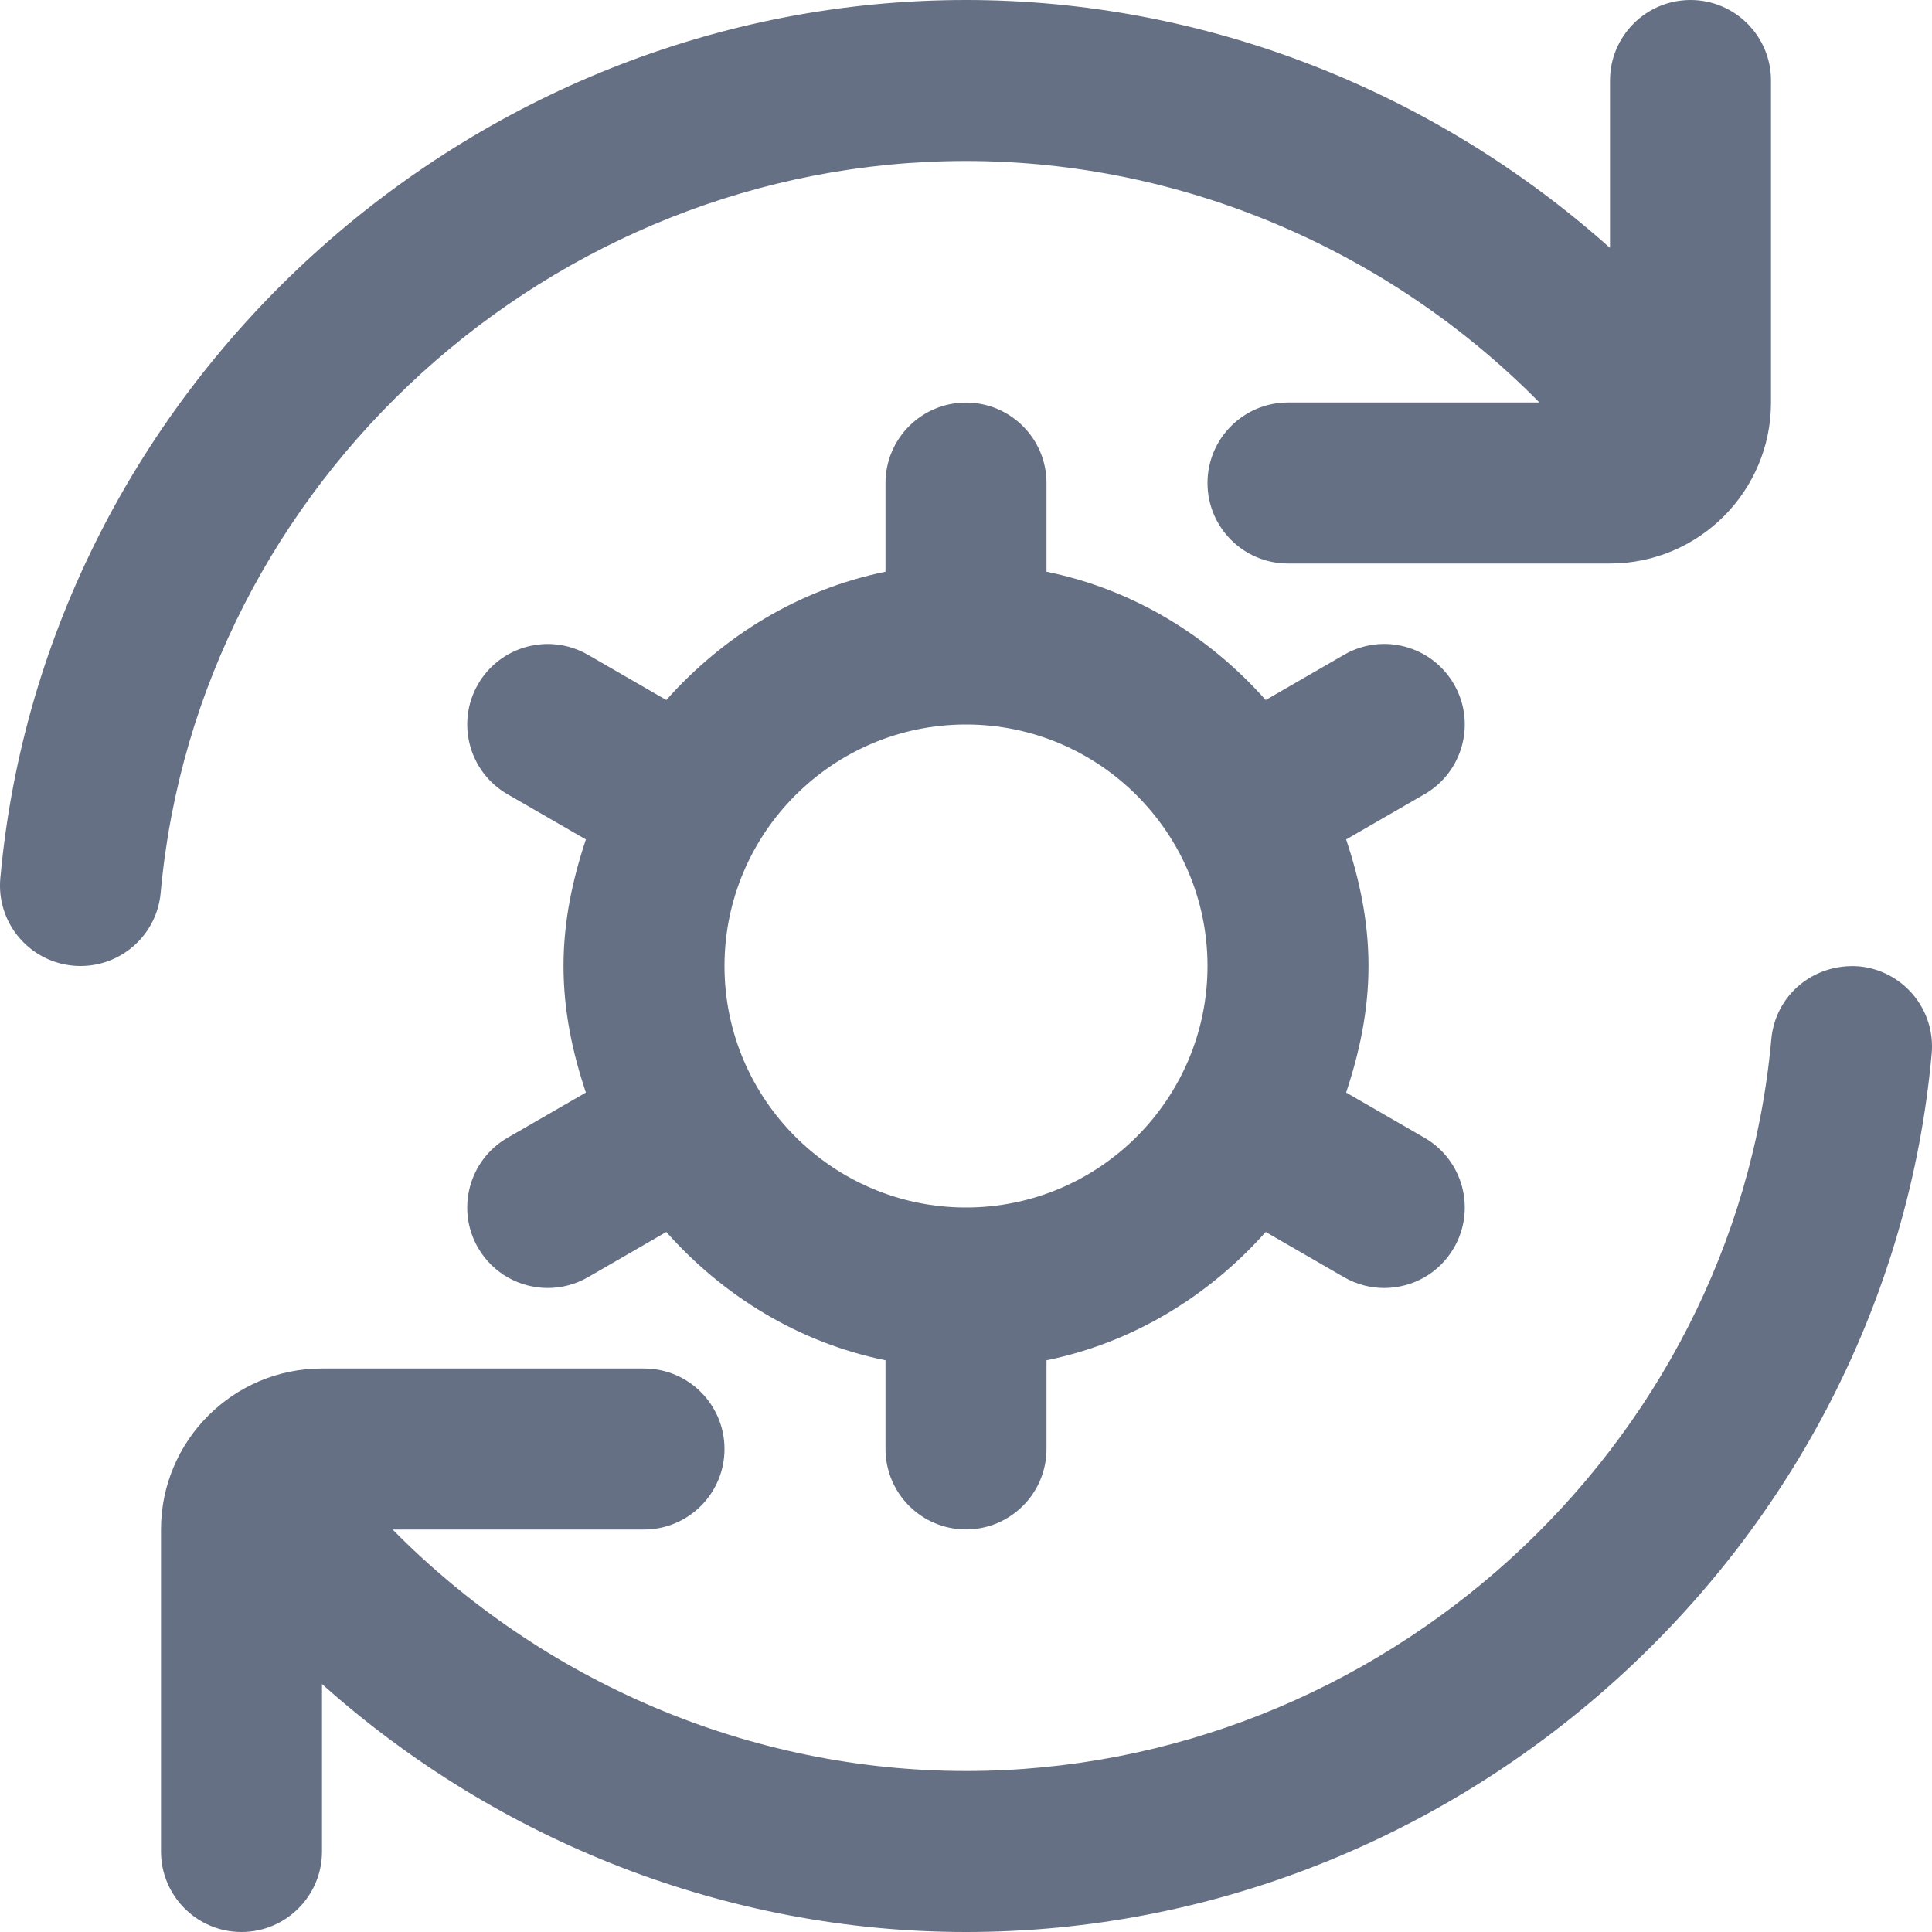 <svg width="24" height="24" viewBox="0 0 24 24" fill="none" xmlns="http://www.w3.org/2000/svg">
<g clip-path="url(#clip0_344_4013)">
<path d="M18.062 8.5C17.785 8.021 17.175 7.857 16.696 8.134L15.723 8.696C15.018 7.902 14.079 7.321 13 7.102V6.001C13 5.449 12.552 5.001 12 5.001C11.448 5.001 11 5.449 11 6.001V7.102C9.921 7.322 8.982 7.903 8.277 8.696L7.304 8.134C6.825 7.858 6.214 8.022 5.938 8.5C5.662 8.978 5.826 9.59 6.304 9.866L7.278 10.428C7.112 10.925 7 11.447 7 12C7 12.553 7.111 13.075 7.278 13.572L6.304 14.134C5.826 14.41 5.662 15.022 5.938 15.5C6.124 15.821 6.459 16 6.805 16C6.974 16 7.146 15.957 7.304 15.866L8.277 15.304C8.982 16.098 9.921 16.679 11 16.898V17.999C11 18.551 11.448 18.999 12 18.999C12.552 18.999 13 18.551 13 17.999V16.898C14.079 16.678 15.018 16.097 15.723 15.304L16.696 15.866C16.854 15.957 17.026 16 17.195 16C17.541 16 17.877 15.821 18.062 15.5C18.338 15.021 18.174 14.41 17.696 14.134L16.722 13.572C16.888 13.075 17 12.553 17 12C17 11.447 16.889 10.925 16.722 10.428L17.696 9.866C18.174 9.59 18.338 8.978 18.062 8.5ZM12 15C10.346 15 9 13.654 9 12C9 10.346 10.346 9 12 9C13.654 9 15 10.346 15 12C15 13.654 13.654 15 12 15ZM1.996 11.09C1.949 11.61 1.513 12 1.001 12C0.971 12 0.941 11.999 0.91 11.996C0.36 11.946 -0.046 11.46 0.004 10.91C0.556 4.792 5.825 0 12 0C14.971 0 17.817 1.129 20 3.08V1C20 0.448 20.448 0 21 0C21.552 0 22 0.448 22 1V5C22 6.103 21.103 7 20 7H16C15.448 7 15 6.552 15 6C15 5.448 15.448 5 16 5H19.123C17.256 3.107 14.688 2 12 2C6.85 2 2.456 5.993 1.996 11.09ZM23.996 13.09C23.444 19.208 18.175 24 12 24C9.029 24 6.183 22.871 4 20.92V23C4 23.552 3.552 24 3 24C2.448 24 2 23.552 2 23V19C2 17.897 2.897 17 4 17H8C8.552 17 9 17.448 9 18C9 18.552 8.552 19 8 19H4.877C6.744 20.893 9.312 22 12 22C17.15 22 21.544 18.007 22.004 12.91C22.054 12.36 22.529 11.964 23.09 12.004C23.64 12.054 24.046 12.54 23.996 13.09Z" fill="#667085"/>
</g>
<defs>
<clipPath id="clip0_344_4013">
<rect width="24" height="24" fill="white"/>
</clipPath>
</defs>
</svg>
